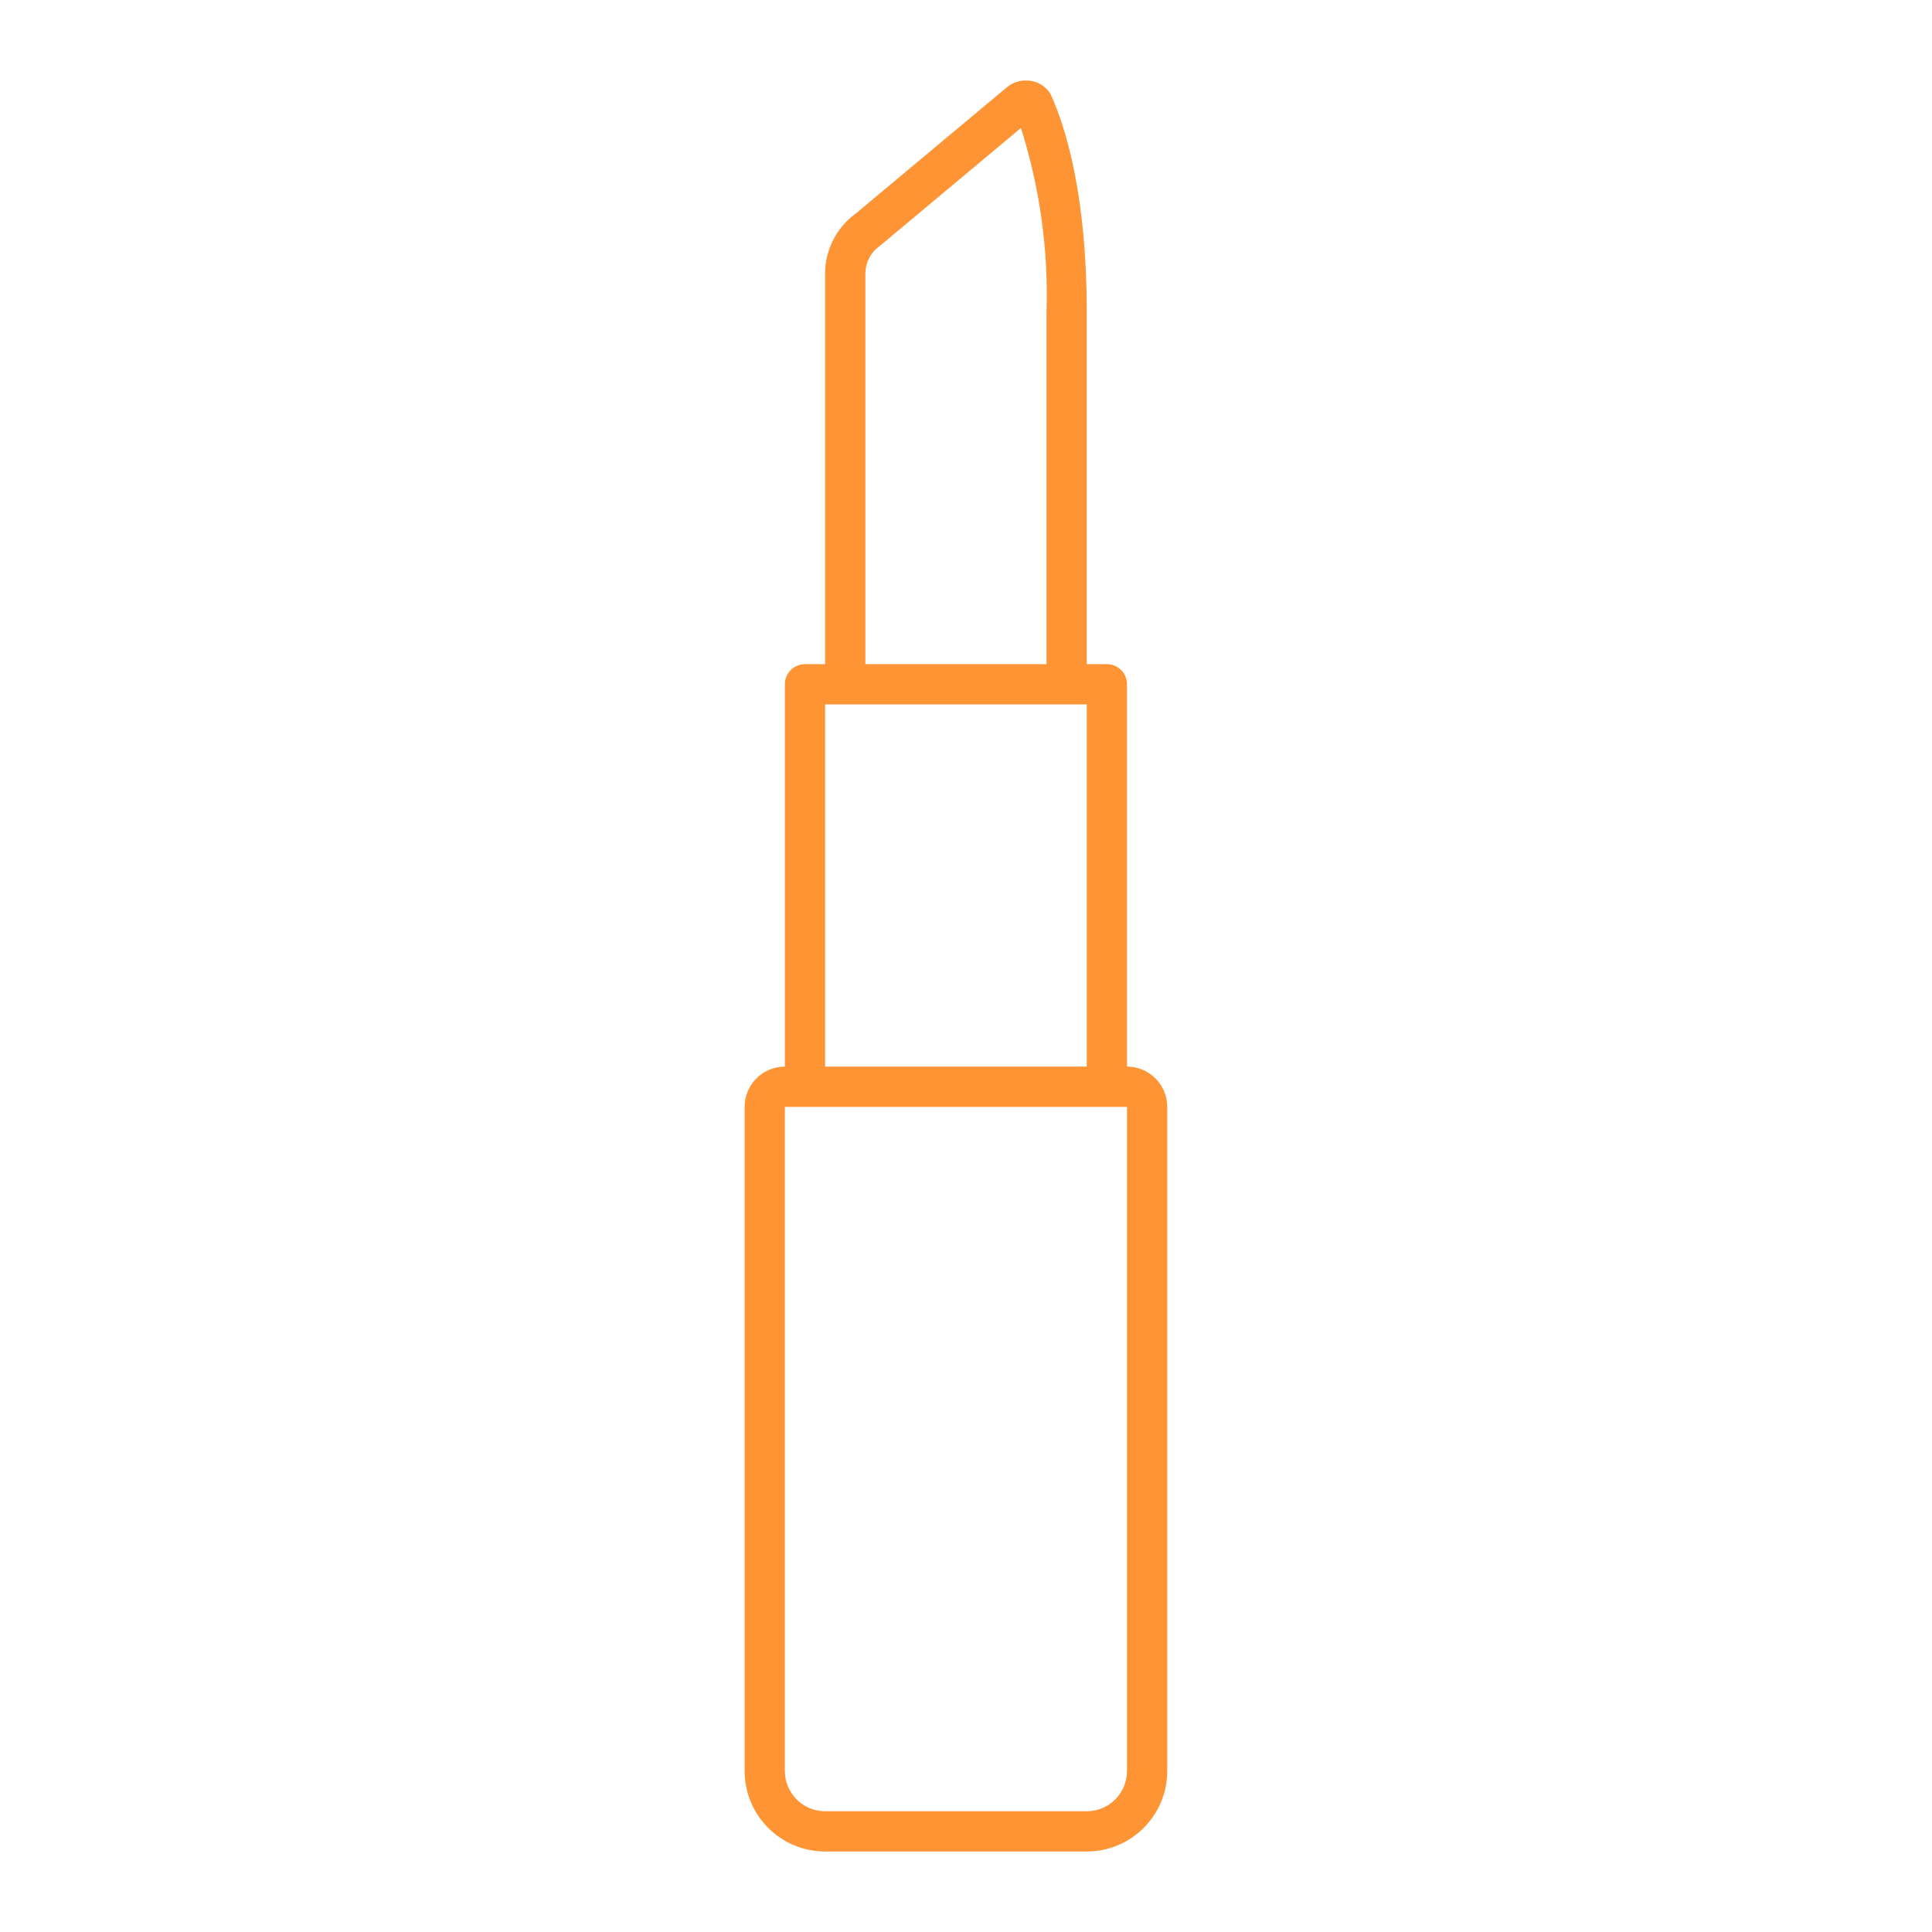 <?xml version="1.0" encoding="UTF-8"?>
<svg xmlns="http://www.w3.org/2000/svg" xmlns:xlink="http://www.w3.org/1999/xlink" width="52" height="52" xml:space="preserve" overflow="hidden">
  <g transform="translate(-599 -319)">
    <path d="M629.333 347.708 629.333 337.417C629.333 337.117 629.091 336.875 628.792 336.875L628.25 336.875 628.25 327.396C628.25 324.272 627.694 322.456 627.28 321.539 627.14 321.302 626.882 321.16 626.606 321.167 626.456 321.167 626.308 321.21 626.181 321.29 626.16 321.304 626.139 321.318 626.119 321.334L622.033 324.747C621.53 325.112 621.225 325.691 621.208 326.312L621.208 336.875 620.667 336.875C620.367 336.875 620.125 337.117 620.125 337.417L620.125 347.708C619.527 347.708 619.042 348.193 619.042 348.792L619.042 366.667C619.042 367.863 620.012 368.833 621.208 368.833L628.25 368.833C629.447 368.833 630.417 367.863 630.417 366.667L630.417 348.792C630.417 348.193 629.932 347.708 629.333 347.708ZM622.292 326.329C622.304 326.049 622.444 325.789 622.671 325.625L622.701 325.603 622.729 325.579 626.472 322.45C626.474 322.448 626.477 322.448 626.479 322.449 626.48 322.45 626.48 322.45 626.48 322.45 626.987 324.048 627.219 325.72 627.167 327.396L627.167 336.875 622.292 336.875ZM621.208 337.958 628.25 337.958 628.25 347.708 621.208 347.708ZM629.333 366.667C629.333 367.265 628.848 367.75 628.25 367.75L621.208 367.75C620.61 367.75 620.125 367.265 620.125 366.667L620.125 348.792 629.333 348.792Z" fill="#FF9435"></path>
  </g>
</svg>

